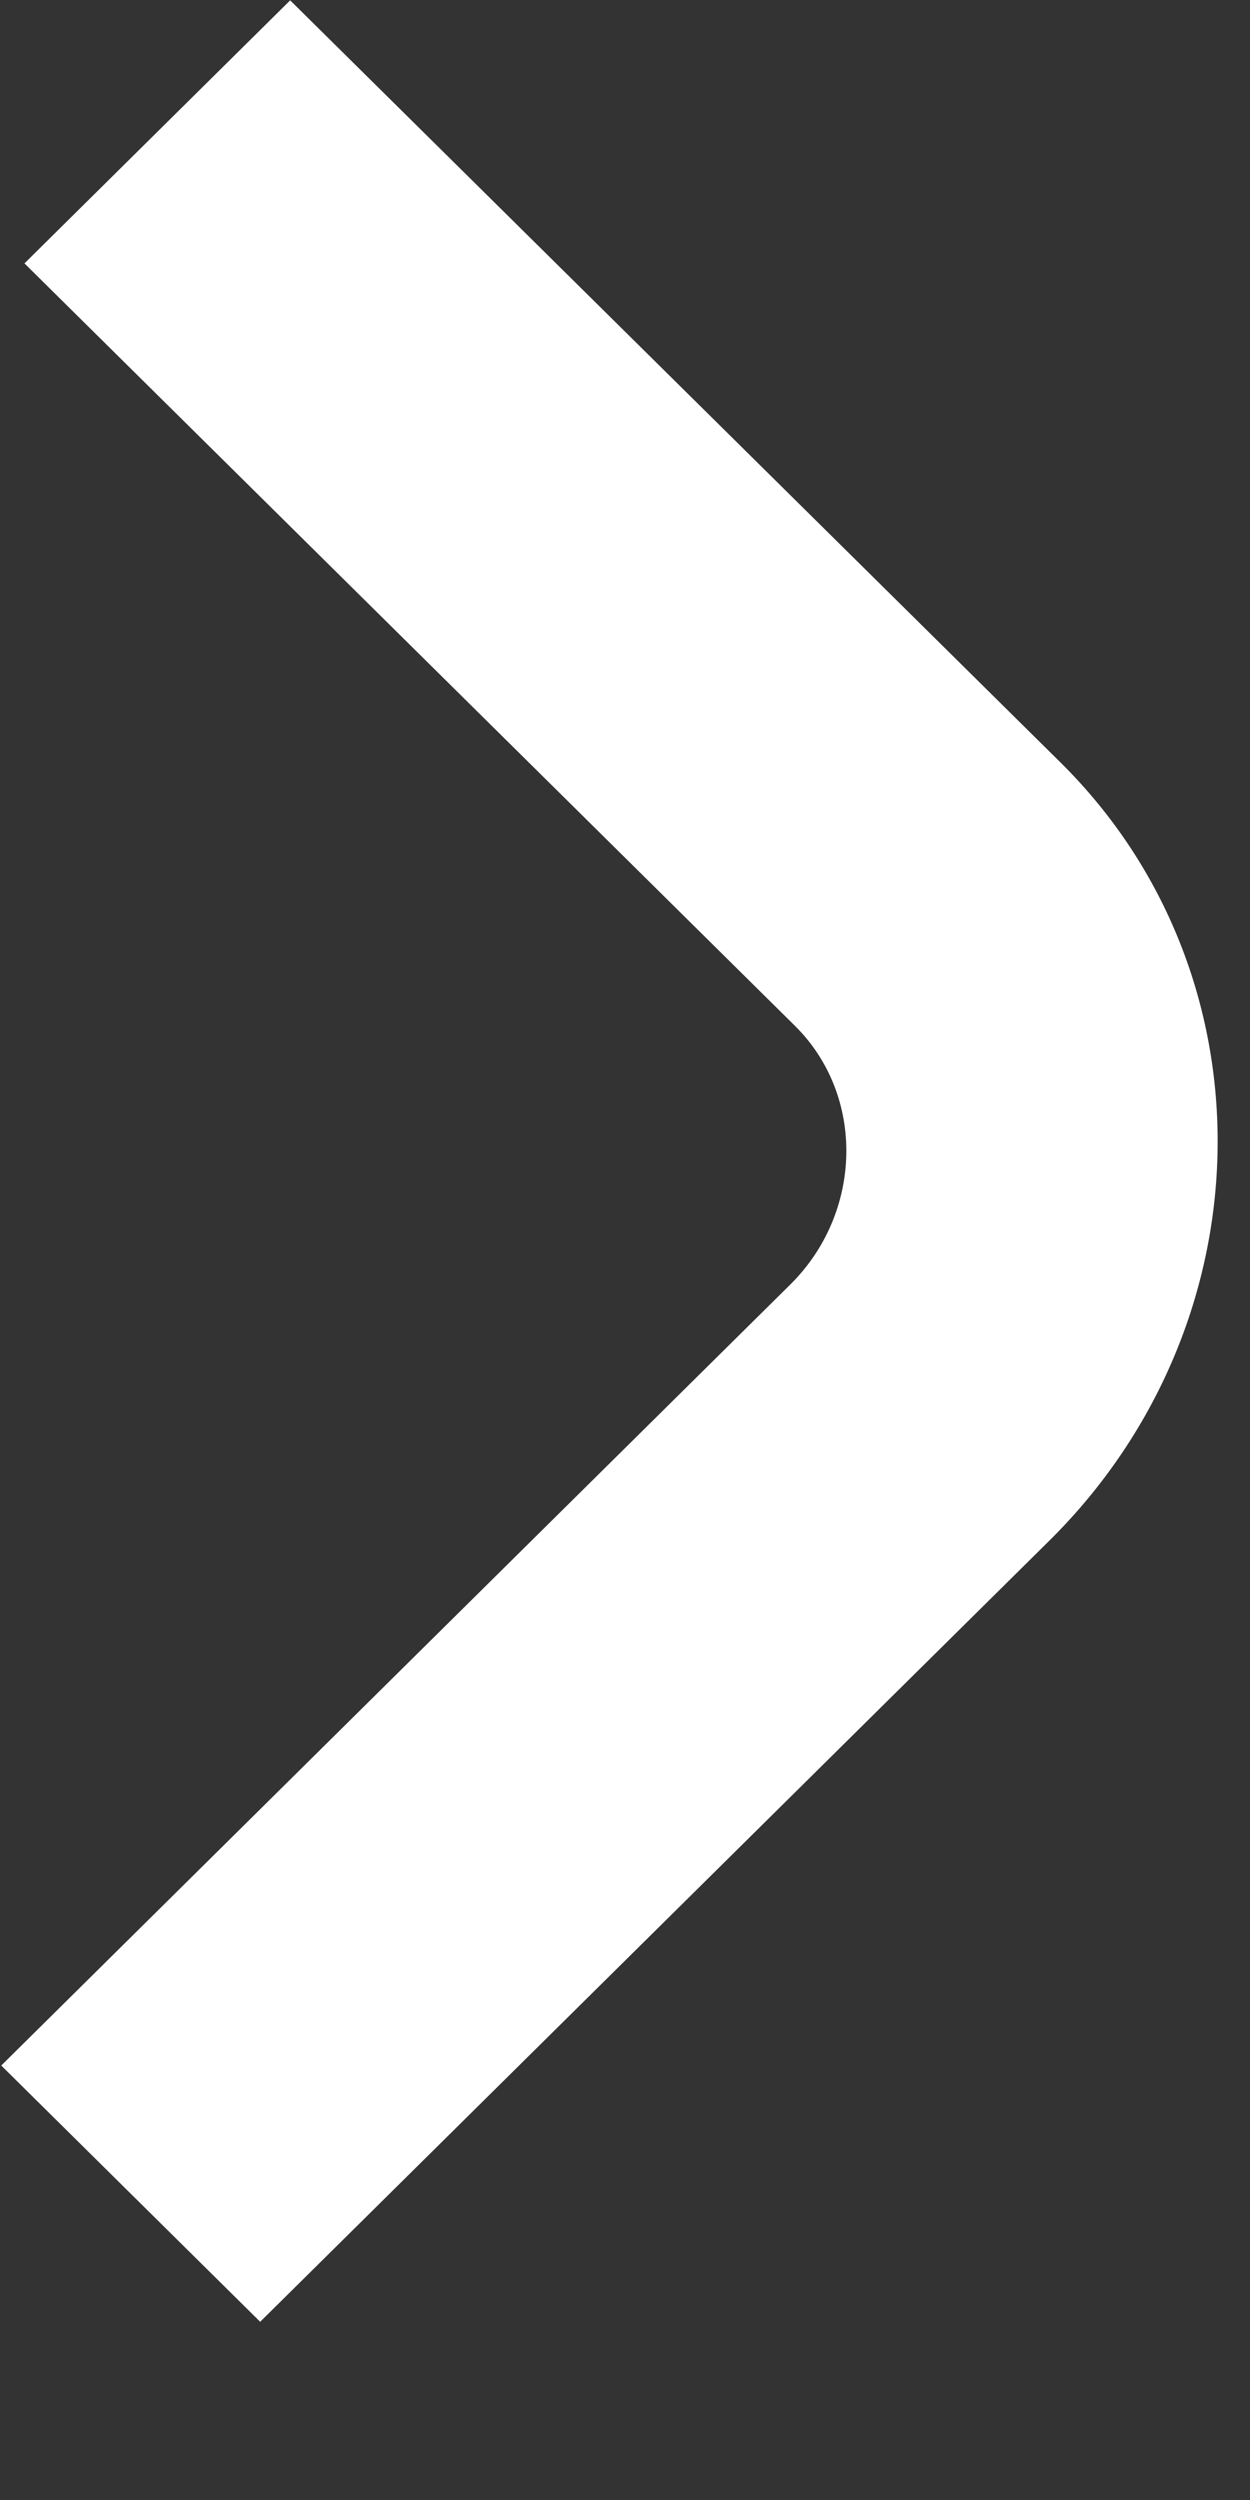 <svg width="7" height="14" viewBox="0 0 7 14" fill="none" xmlns="http://www.w3.org/2000/svg">
<rect x="0" y="0" width="7" height="14" fill="#333333" stroke="none"/>
<path d="M0.137 1.475L1.625 0.002L5.94 4.271C7.135 5.454 7.109 7.408 5.876 8.628L1.457 13.002L0.007 11.567L4.426 7.193C4.833 6.79 4.846 6.135 4.452 5.745L0.137 1.475Z" fill="white"/>
</svg>
